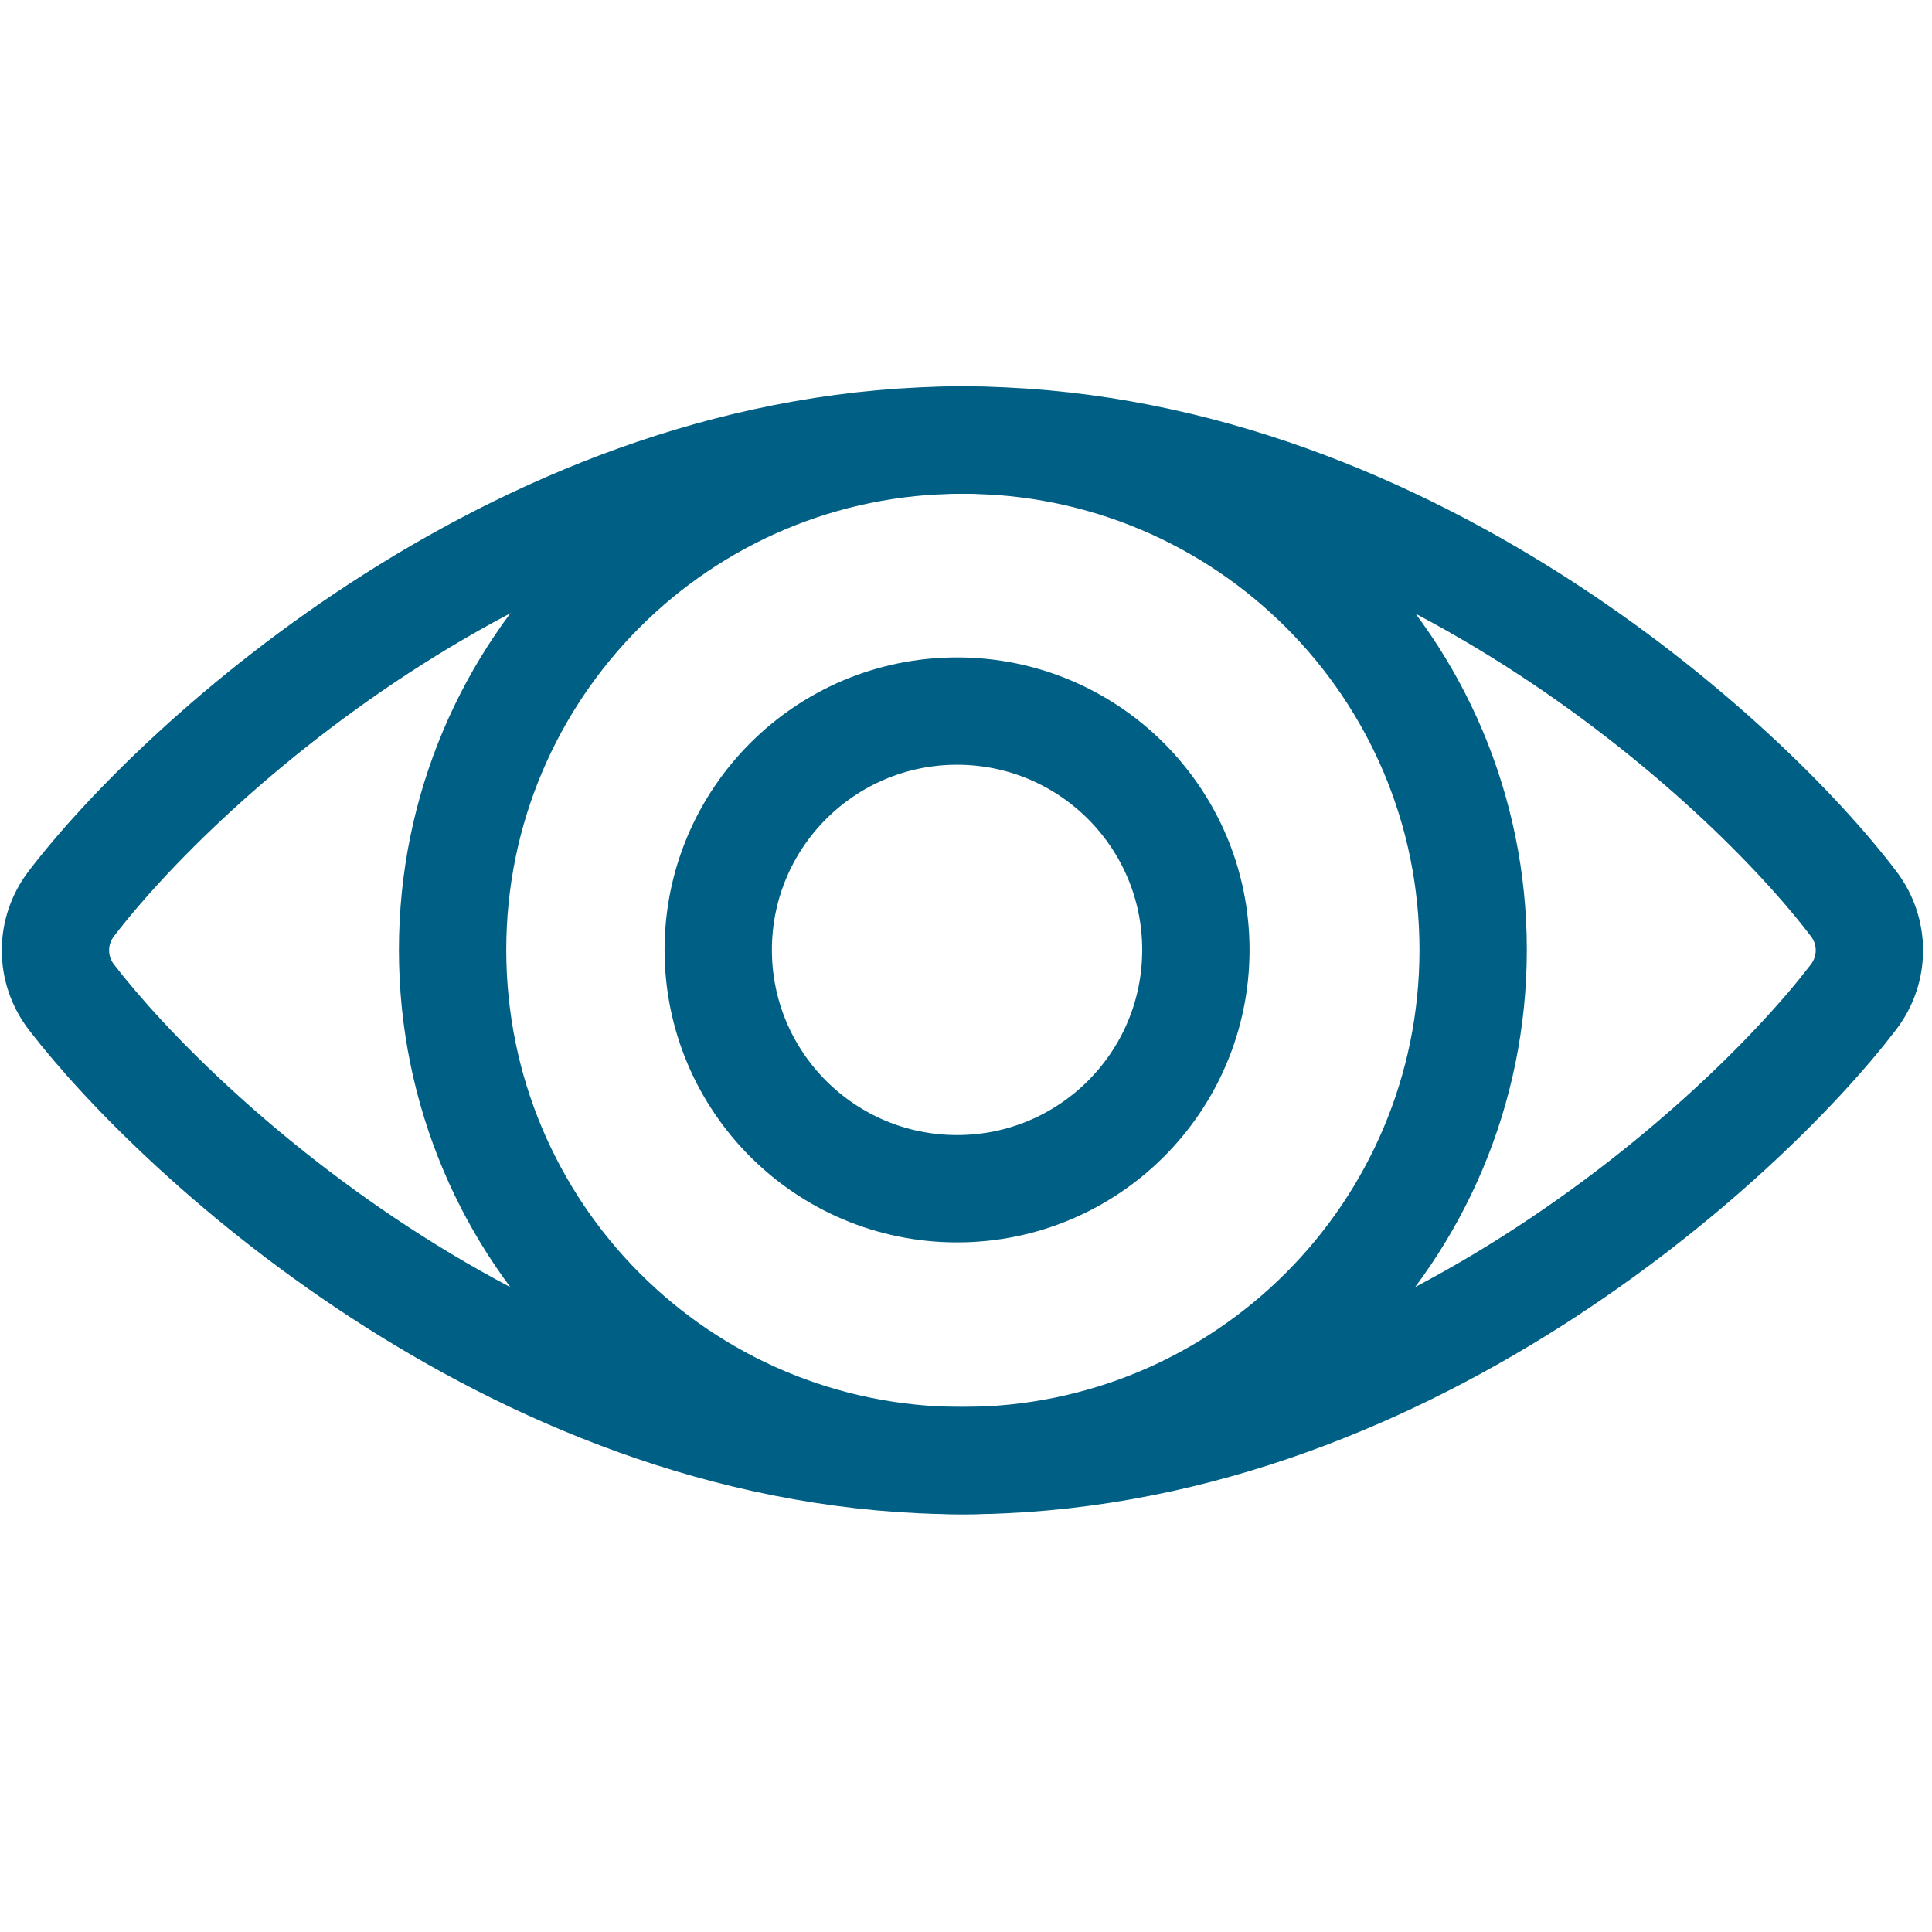 <?xml version="1.0" encoding="UTF-8"?> <!-- Generator: Adobe Illustrator 24.0.3, SVG Export Plug-In . SVG Version: 6.00 Build 0) --> <svg xmlns="http://www.w3.org/2000/svg" xmlns:xlink="http://www.w3.org/1999/xlink" version="1.1" x="0px" y="0px" viewBox="0 0 216 216" style="enable-background:new 0 0 216 216;" xml:space="preserve"> <g id="Layer_1"> <circle style="fill:none;stroke:#005F84;stroke-width:12;stroke-linecap:round;stroke-linejoin:round;stroke-miterlimit:10;" cx="107" cy="106.2" r="26.7"></circle> <path style="fill:none;stroke:#005F84;stroke-width:12;stroke-linecap:round;stroke-linejoin:round;stroke-miterlimit:10;" d=" M8,111.5c-2.4-3.1-2.4-7.4,0-10.5c12-15.7,50.8-51.8,99.6-51.8c48.8,0,87.7,36.1,99.6,51.8c2.4,3.1,2.4,7.4,0,10.5 c-12,15.7-50.8,51.8-99.6,51.8C58.8,163.3,20,127.1,8,111.5z"></path> <path style="fill:none;stroke:#005F84;stroke-width:12;stroke-linecap:round;stroke-linejoin:round;stroke-miterlimit:10;" d=" M164.7,106.2c0,31.5-25.5,57.1-57.1,57.1c-31.5,0-57-25.5-57-57.1c0-31.5,25.5-57,57-57C139.2,49.2,164.7,74.7,164.7,106.2z"></path> </g> <g id="Names"> </g> </svg> 
